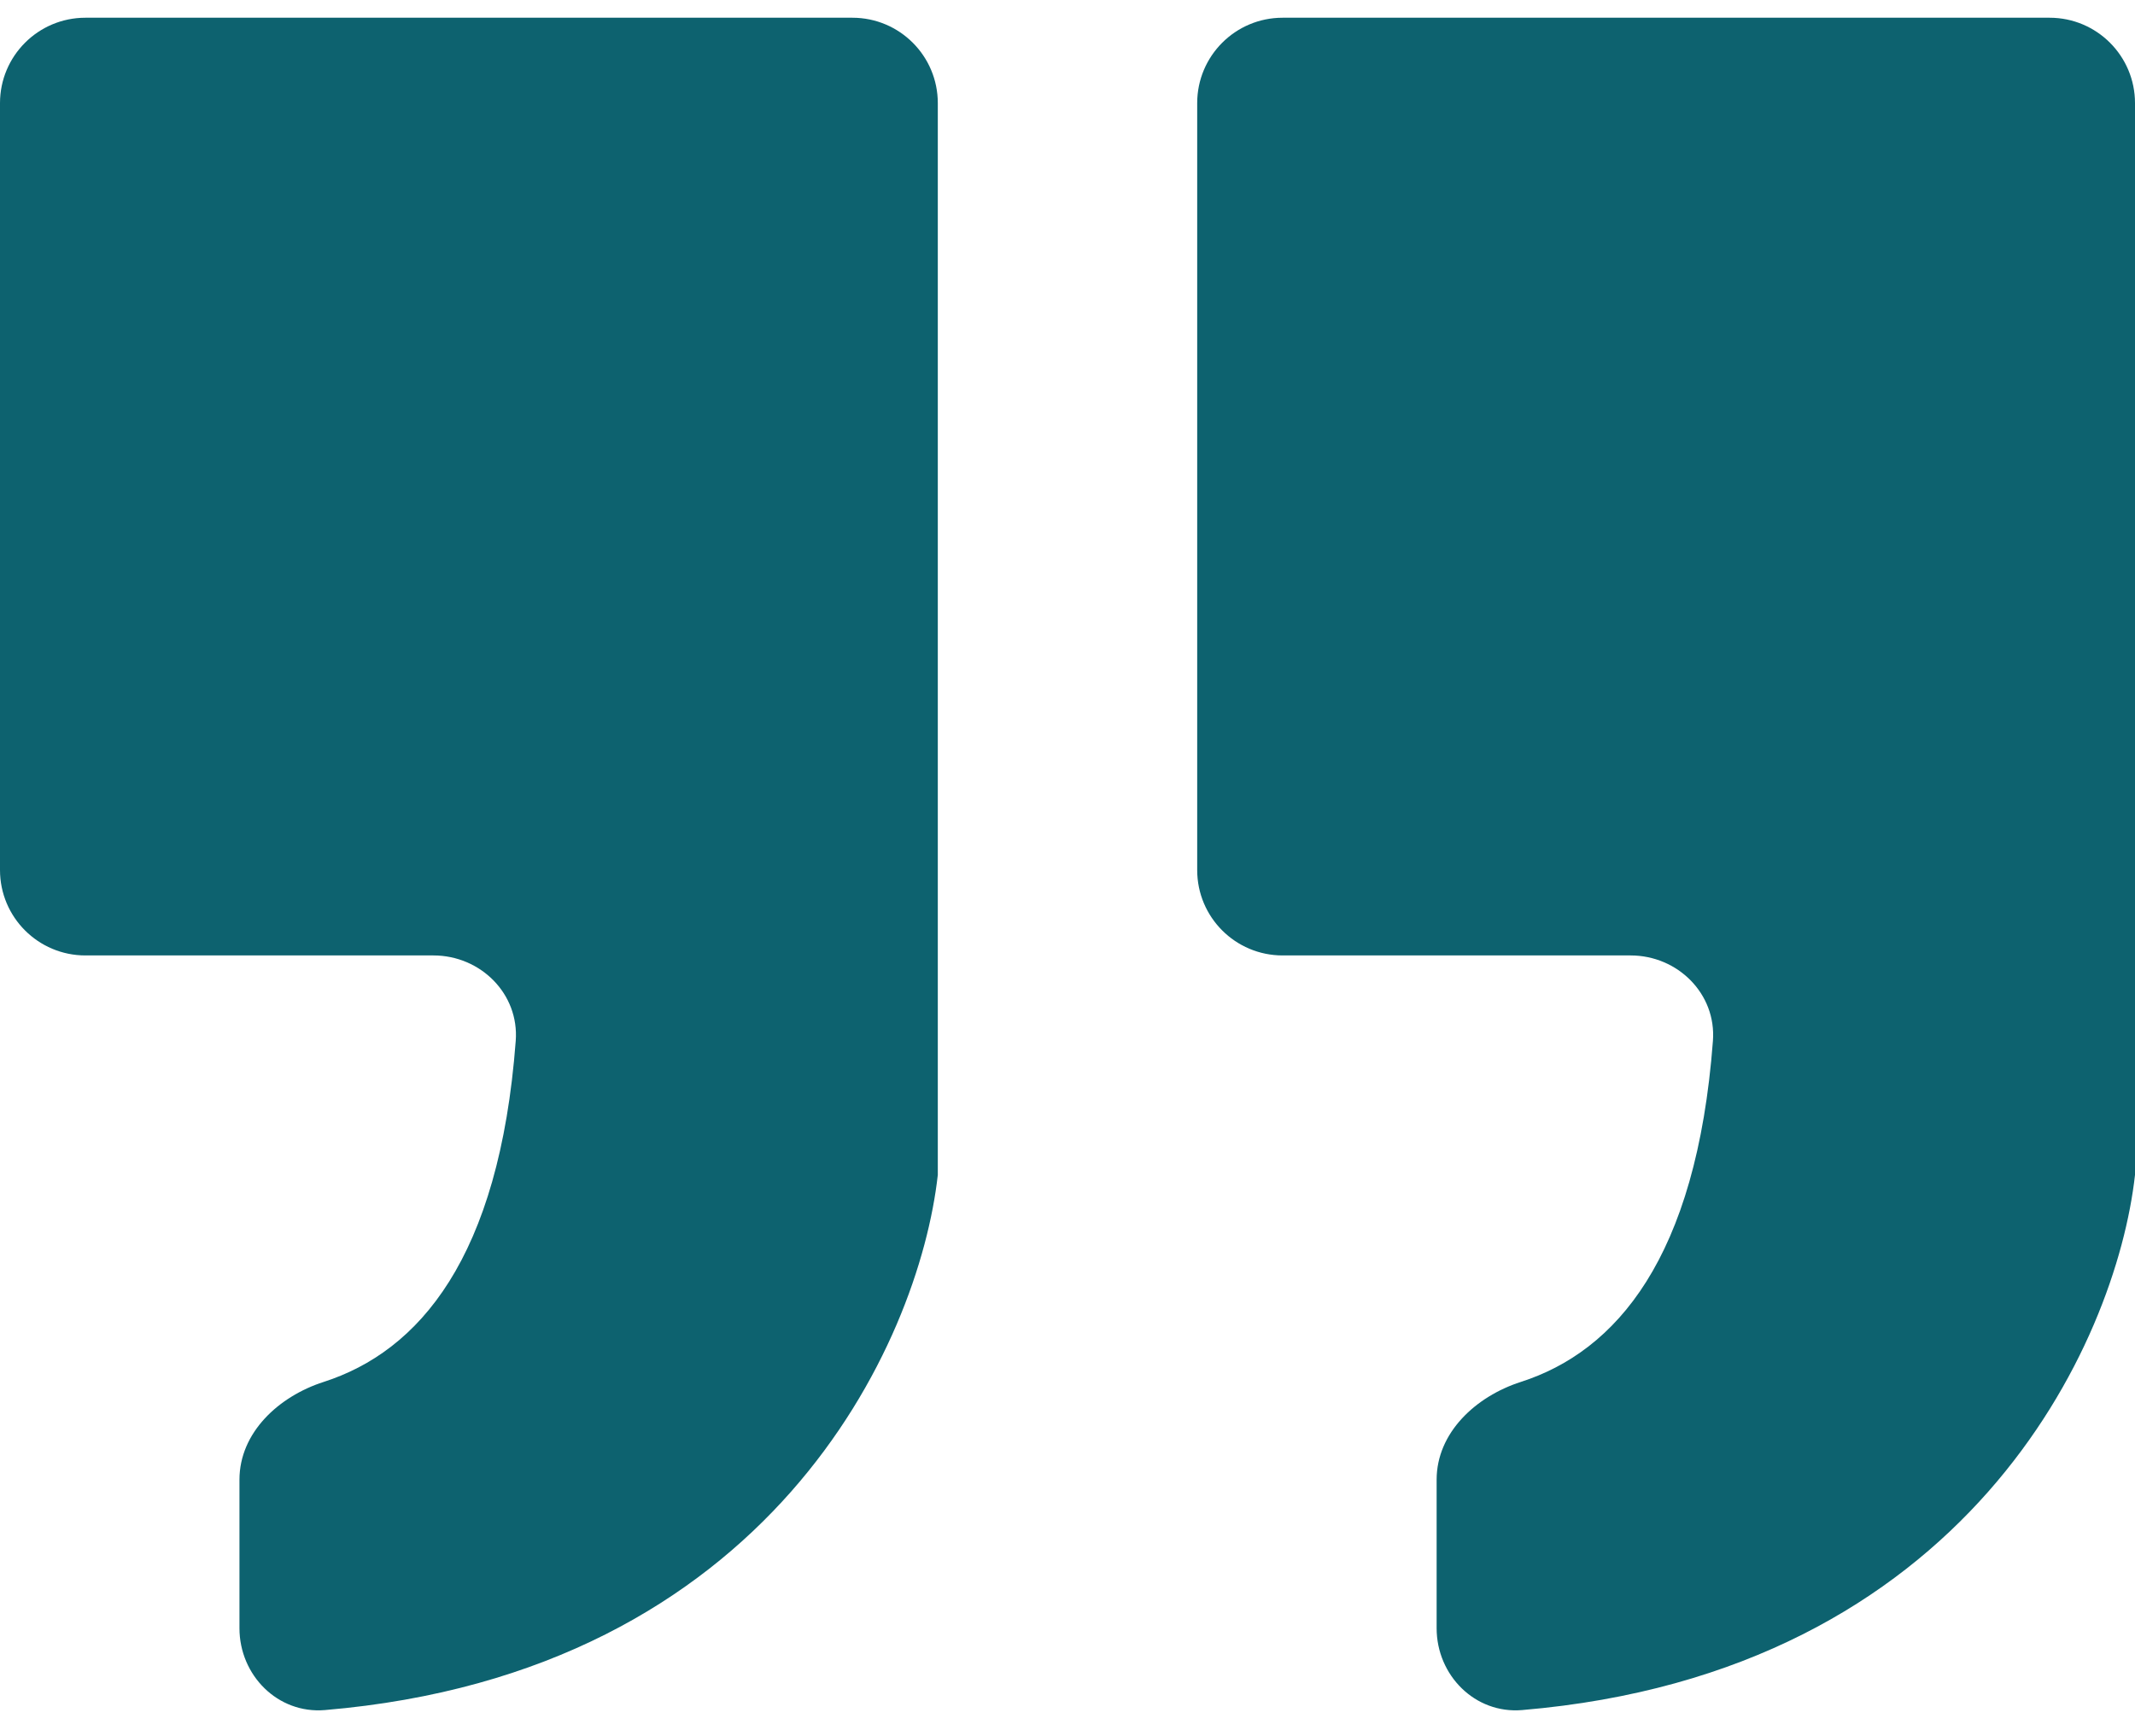 <svg xmlns="http://www.w3.org/2000/svg" width="75" height="61" viewBox="0 0 75 61" fill="none"><path d="M50.467 51.987L50.467 57.202C50.467 58.859 51.817 60.218 53.468 60.079C69.076 58.76 74.34 47.22 75 41.277L75 3.623C75 1.966 73.657 0.623 72 0.623L45.056 0.623C43.399 0.623 42.056 1.966 42.056 3.623L42.056 30.567C42.056 32.224 43.399 33.567 45.056 33.567L57.28 33.567C58.937 33.567 60.298 34.916 60.173 36.568C59.596 44.219 56.761 47.478 53.423 48.551C51.846 49.059 50.467 50.33 50.467 51.987Z" fill="#0D626F"></path><path d="M8.412 51.987L8.412 57.202C8.412 58.859 9.761 60.218 11.412 60.079C27.021 58.76 32.284 47.22 32.944 41.277L32.944 3.623C32.944 1.966 31.601 0.623 29.944 0.623L3 0.623C1.344 0.623 0 1.966 0 3.623L0 30.567C0 32.224 1.344 33.567 3 33.567L15.225 33.567C16.882 33.567 18.242 34.916 18.117 36.568C17.54 44.219 14.706 47.478 11.368 48.551C9.79 49.059 8.412 50.33 8.412 51.987Z" fill="#0D626F"></path></svg>